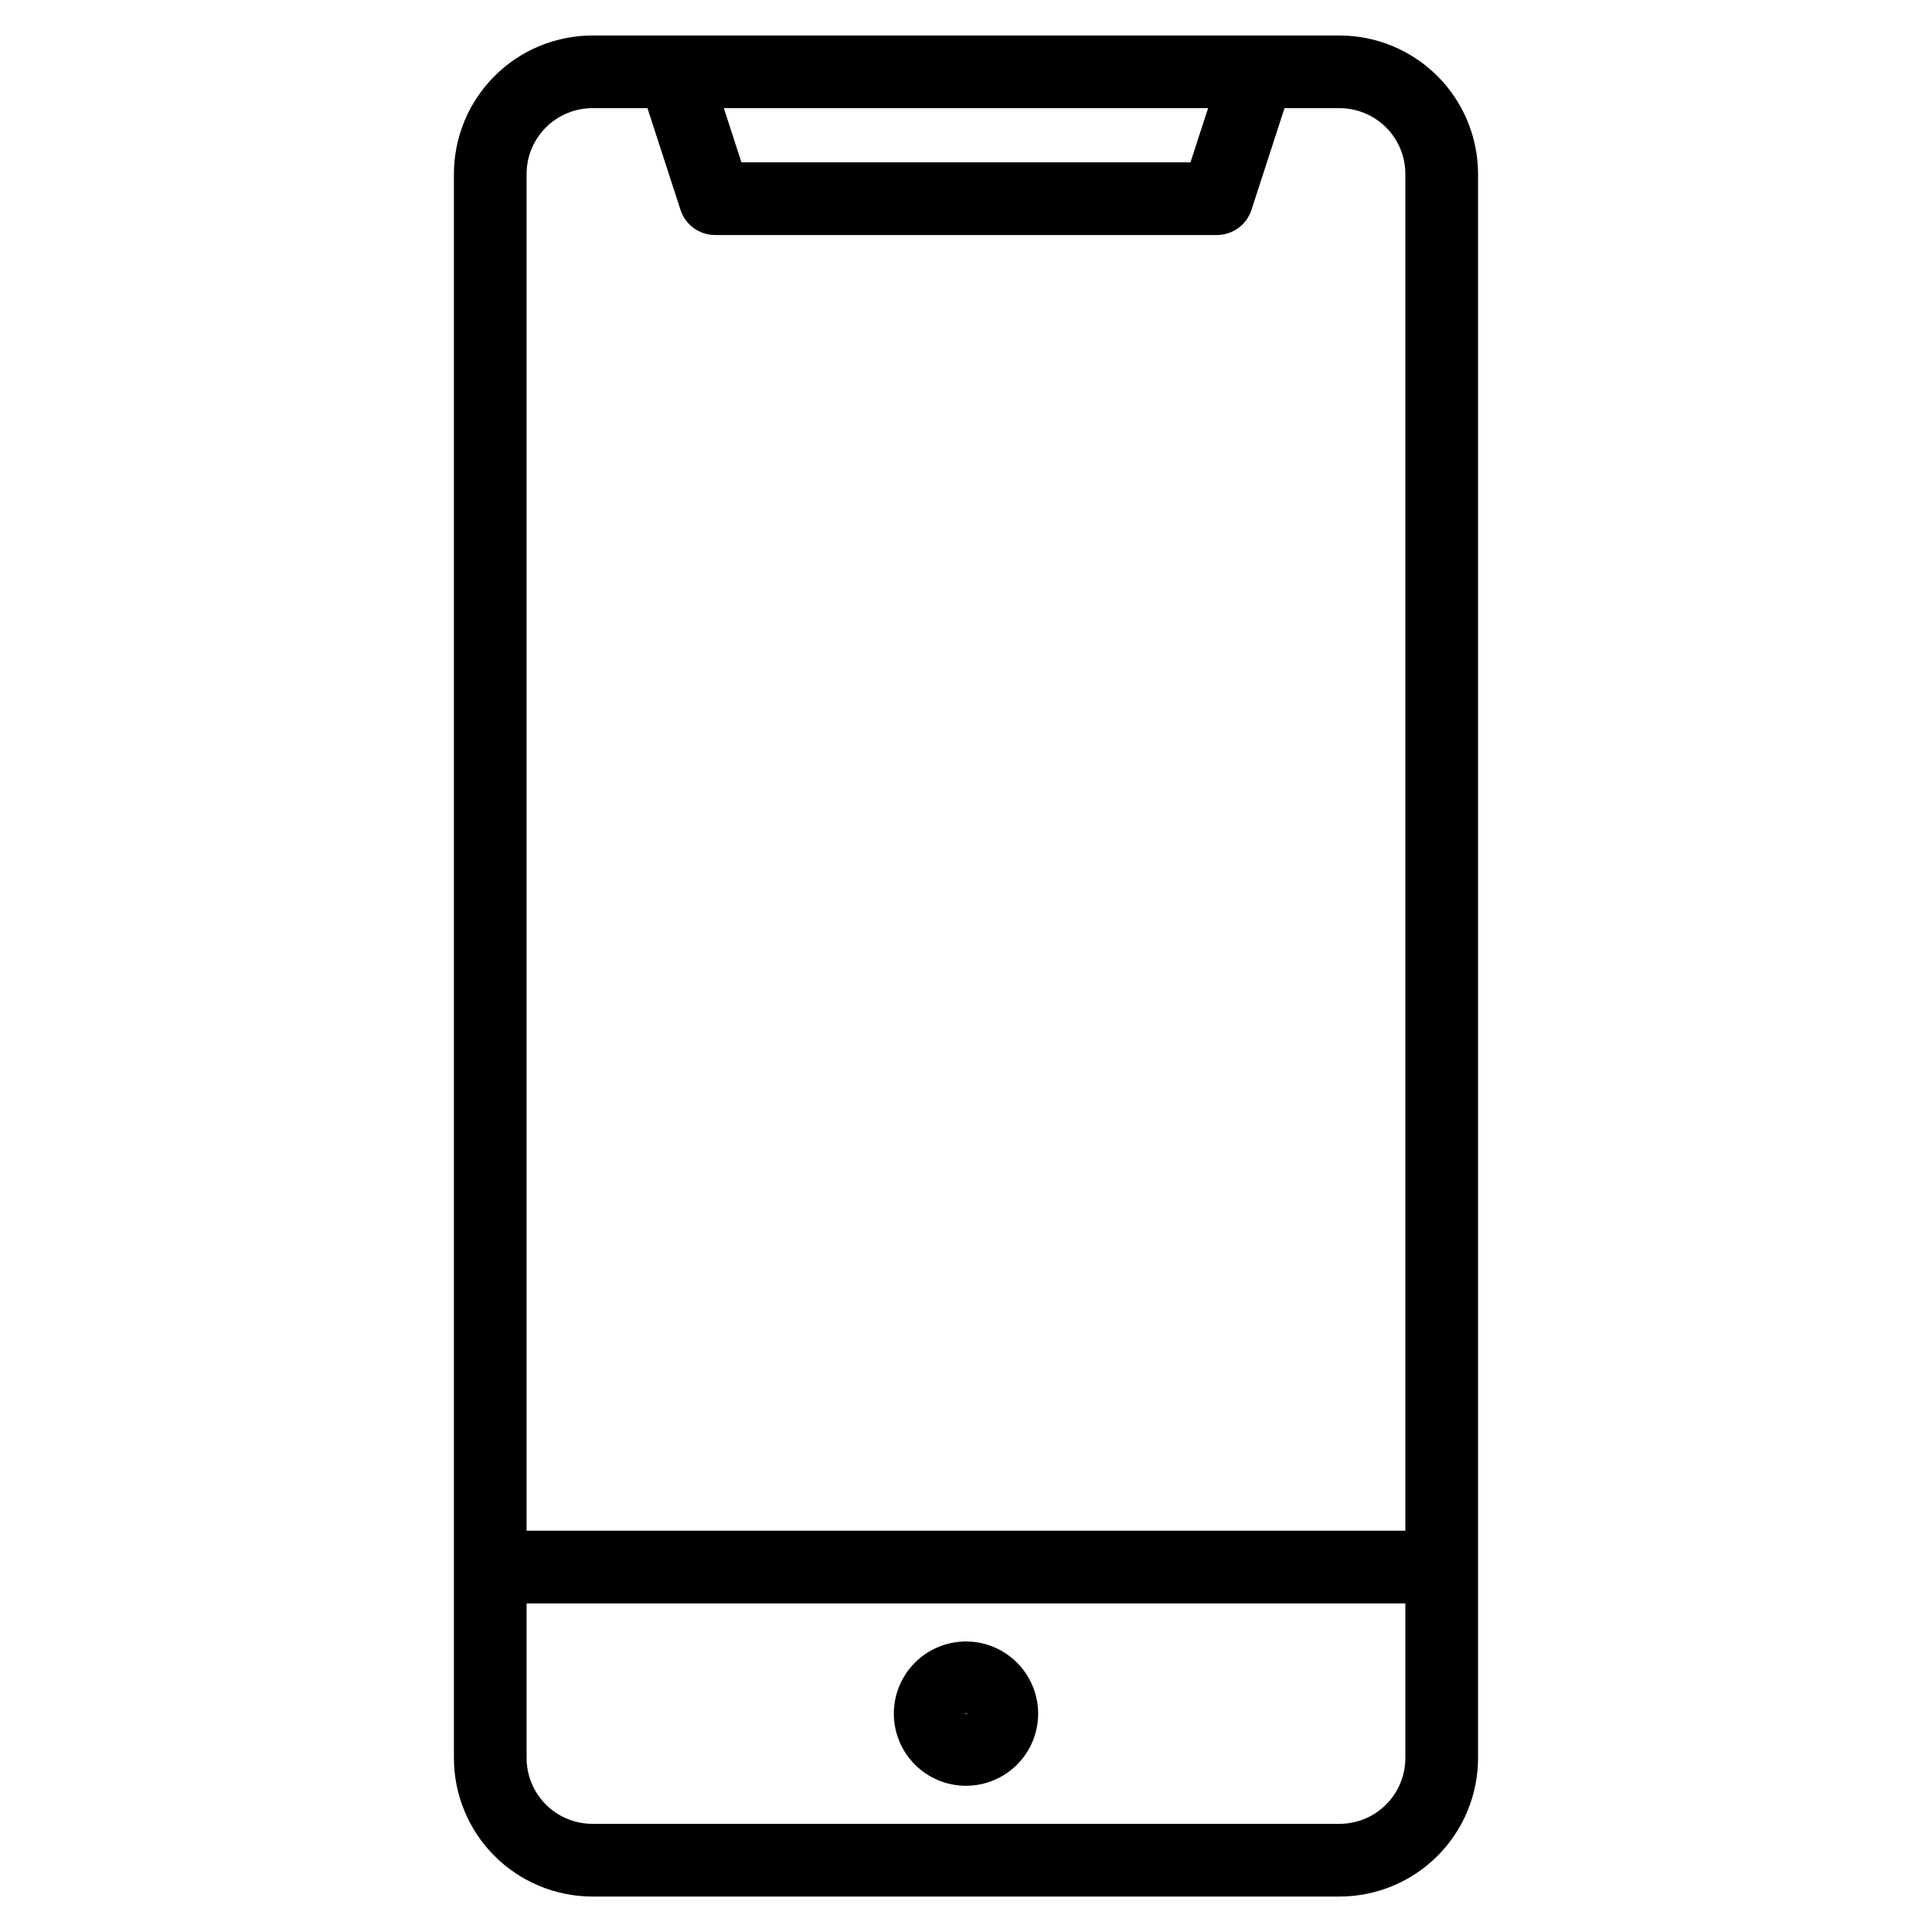<?xml version="1.0" encoding="UTF-8"?>
<!-- Uploaded to: SVG Repo, www.svgrepo.com, Generator: SVG Repo Mixer Tools -->
<svg fill="#000000" width="800px" height="800px" version="1.1" viewBox="144 144 512 512" xmlns="http://www.w3.org/2000/svg">
 <path d="m400 598.27c-0.086 0.012-0.156-0.059-0.145-0.141 0-0.129 0.152-0.191 0.246-0.102 0.09 0.09 0.023 0.242-0.102 0.242zm0-19.266c-5.074 0-9.938 2.016-13.523 5.602-3.586 3.586-5.602 8.449-5.602 13.523 0 5.07 2.016 9.934 5.602 13.523 3.586 3.586 8.449 5.598 13.523 5.598 5.07 0 9.934-2.012 13.52-5.598 3.586-3.59 5.602-8.453 5.602-13.523-0.008-5.07-2.023-9.93-5.609-13.516-3.582-3.586-8.445-5.602-13.512-5.609zm-99.008-406.34h14.59l8.762 26.961c1.289 3.969 4.988 6.656 9.164 6.656h132.98c4.172 0 7.871-2.688 9.164-6.656l8.754-26.961h14.594c4.621 0.004 9.055 1.844 12.324 5.109 3.266 3.269 5.106 7.699 5.109 12.32v359.56h-232.88v-359.56c0.004-4.621 1.844-9.051 5.113-12.32 3.266-3.266 7.699-5.106 12.32-5.109zm163.16 0h-128.33l4.668 14.352h119l4.668-14.352zm34.848 454.67c4.621-0.004 9.051-1.84 12.32-5.106 3.269-3.269 5.106-7.699 5.113-12.32v-40.984h-232.88v40.984c0.008 4.621 1.848 9.051 5.113 12.32 3.269 3.266 7.699 5.102 12.32 5.106zm-198.01 19.27h198.01c9.73-0.012 19.059-3.879 25.938-10.758s10.75-16.207 10.762-25.938v-419.81c-0.012-9.727-3.879-19.055-10.762-25.938-6.879-6.879-16.207-10.746-25.938-10.758h-198.01c-9.73 0.012-19.059 3.879-25.938 10.758-6.879 6.883-10.75 16.211-10.762 25.938v419.81c0.012 9.73 3.883 19.059 10.762 25.938 6.879 6.879 16.207 10.746 25.938 10.758z" fill-rule="evenodd"/>
</svg>